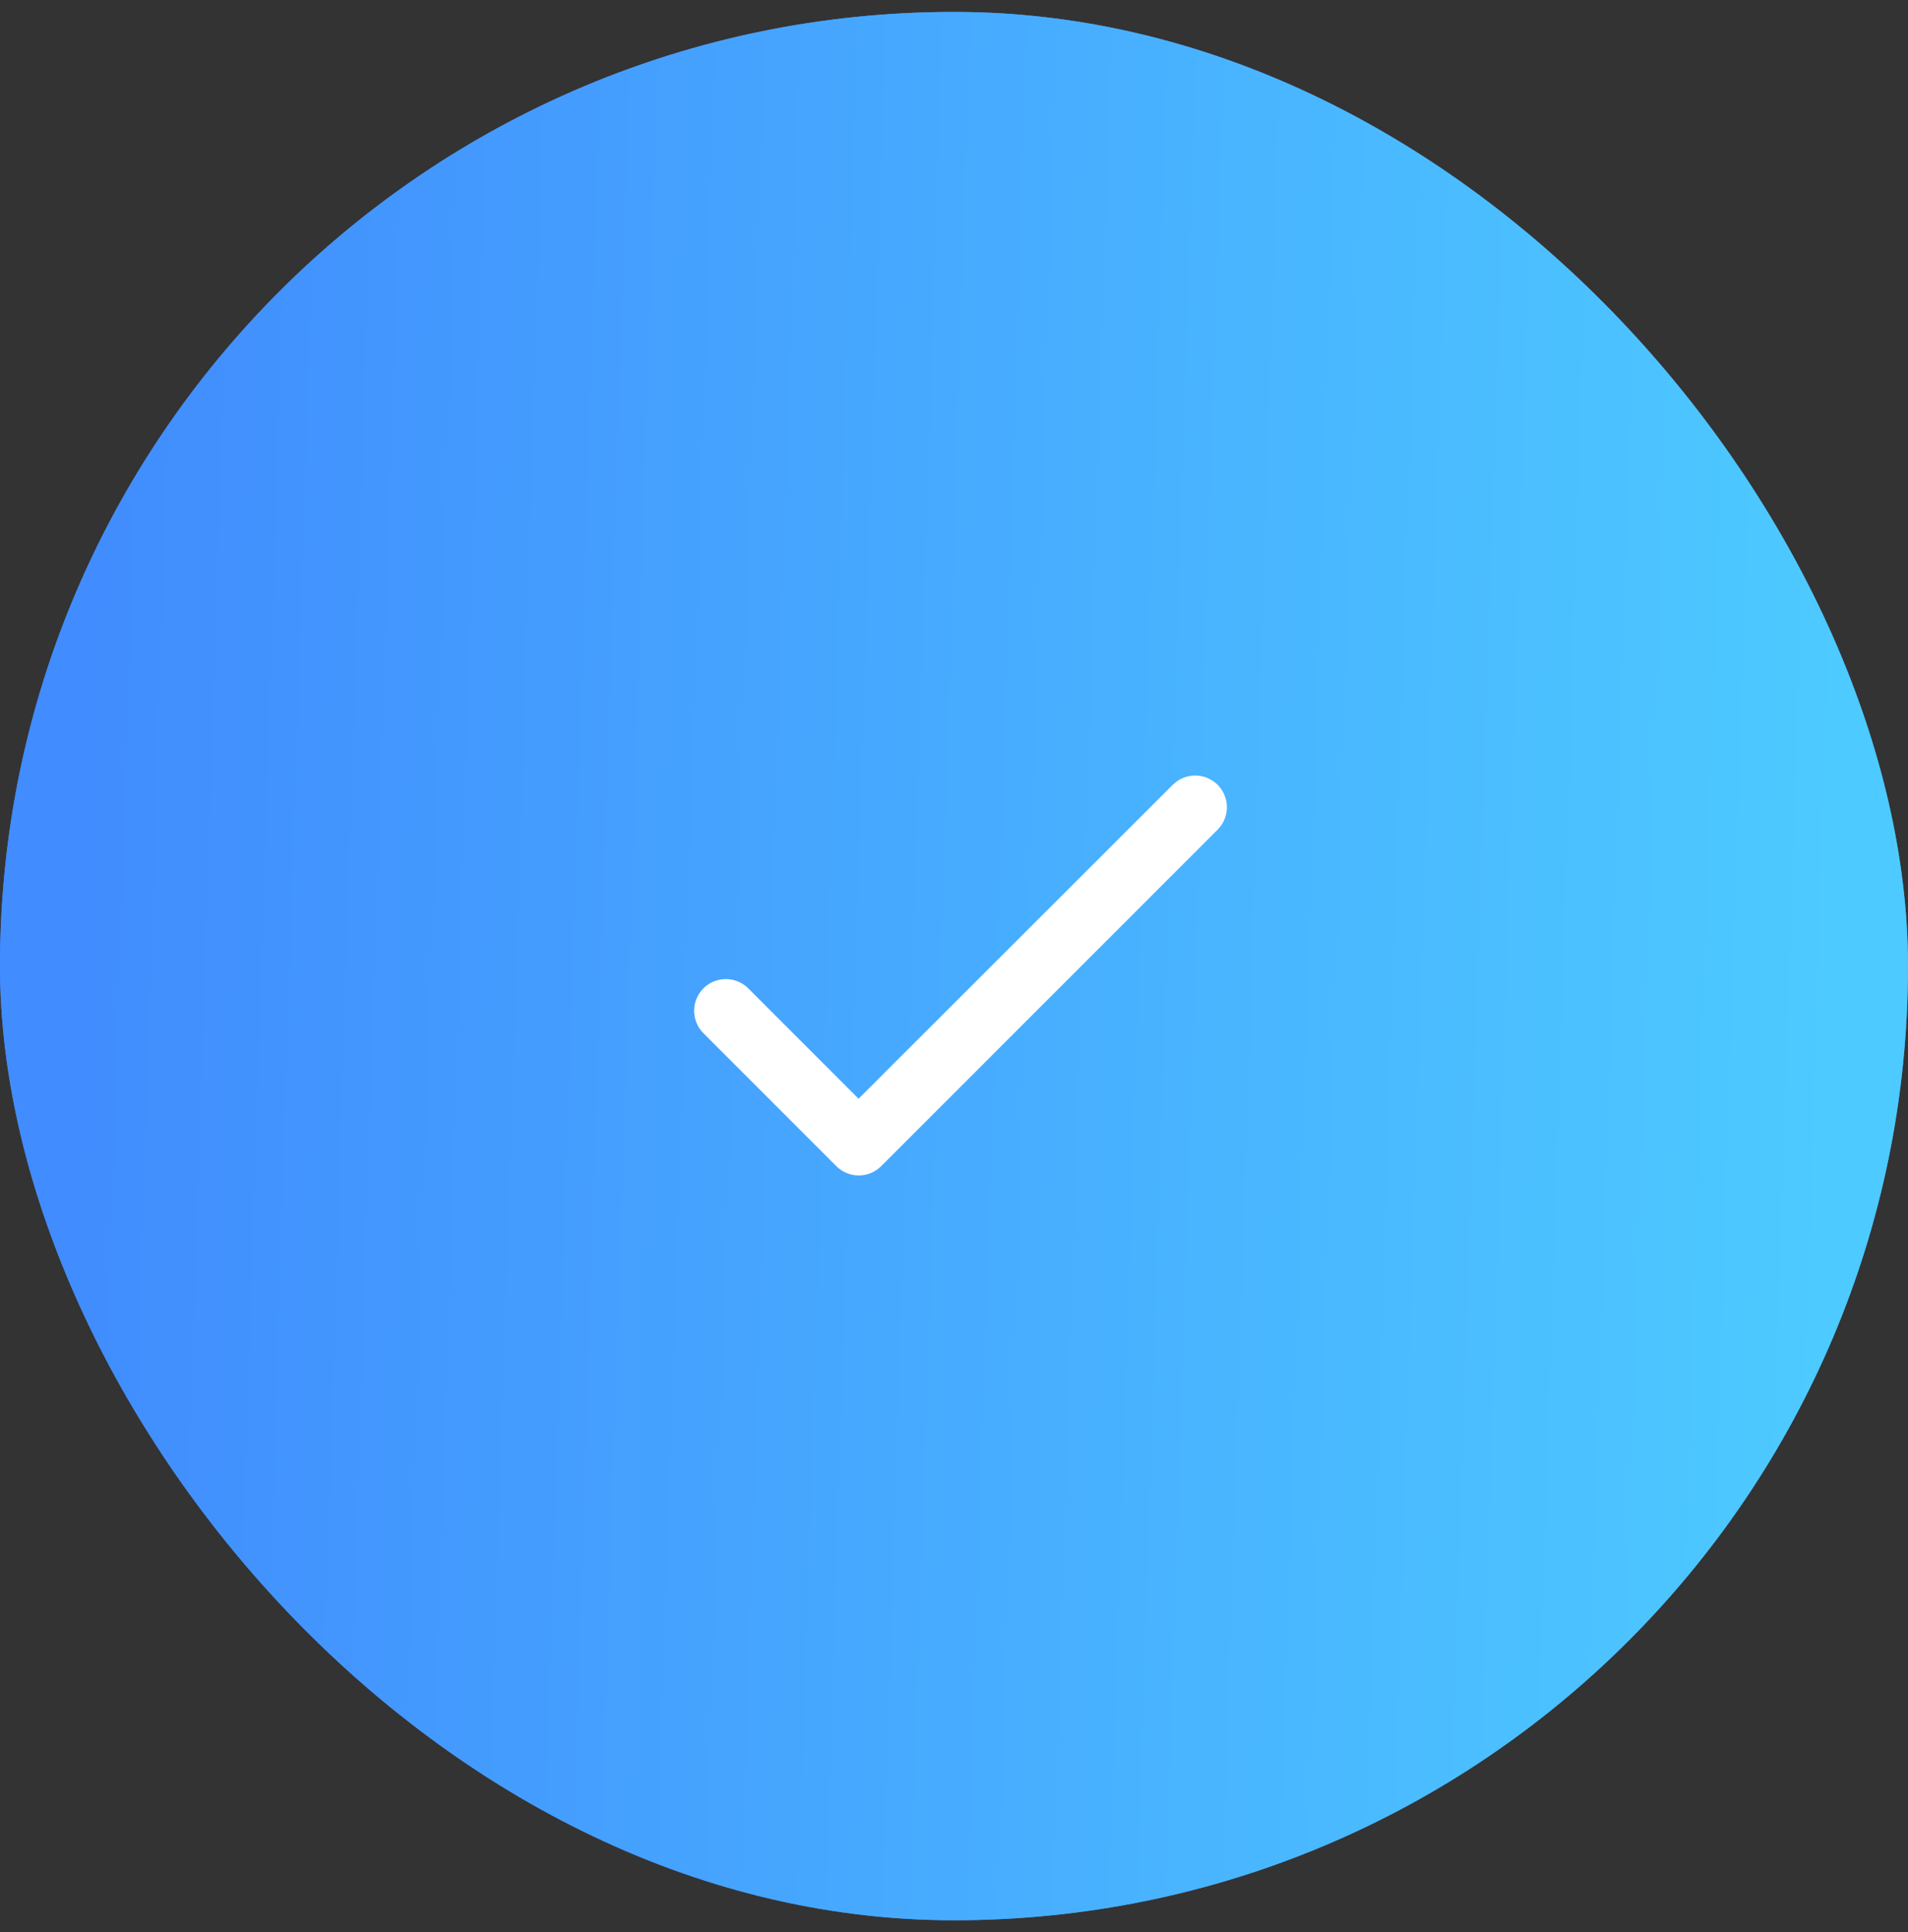 <svg width="80" height="81" viewBox="0 0 80 81" fill="none" xmlns="http://www.w3.org/2000/svg">
<rect x="0" y="0" width="80" height="81" fill="#333333" stroke="none"/>
<rect y="0.5" width="80" height="80" rx="40" fill="#428DFF"/>
<rect y="0.5" width="80" height="80" rx="40" fill="url(#paint0_linear_1_3803)"/>
<path d="M35.999 46.06L31.373 41.433C31.124 41.184 30.785 41.044 30.433 41.044C30.08 41.044 29.742 41.184 29.493 41.433C29.244 41.683 29.104 42.021 29.104 42.373C29.104 42.548 29.138 42.721 29.205 42.882C29.271 43.043 29.369 43.19 29.493 43.313L35.066 48.887C35.586 49.407 36.426 49.407 36.946 48.887L51.053 34.78C51.302 34.531 51.442 34.193 51.442 33.84C51.442 33.487 51.302 33.149 51.053 32.9C50.804 32.651 50.465 32.511 50.113 32.511C49.76 32.511 49.422 32.651 49.173 32.9L35.999 46.06Z" fill="white"/>
<defs>
<linearGradient id="paint0_linear_1_3803" x1="75.875" y1="69.875" x2="2.396" y2="67.545" gradientUnits="userSpaceOnUse">
<stop stop-color="#4DCAFF"/>
<stop offset="1" stop-color="#418CFE"/>
</linearGradient>
</defs>
</svg>
